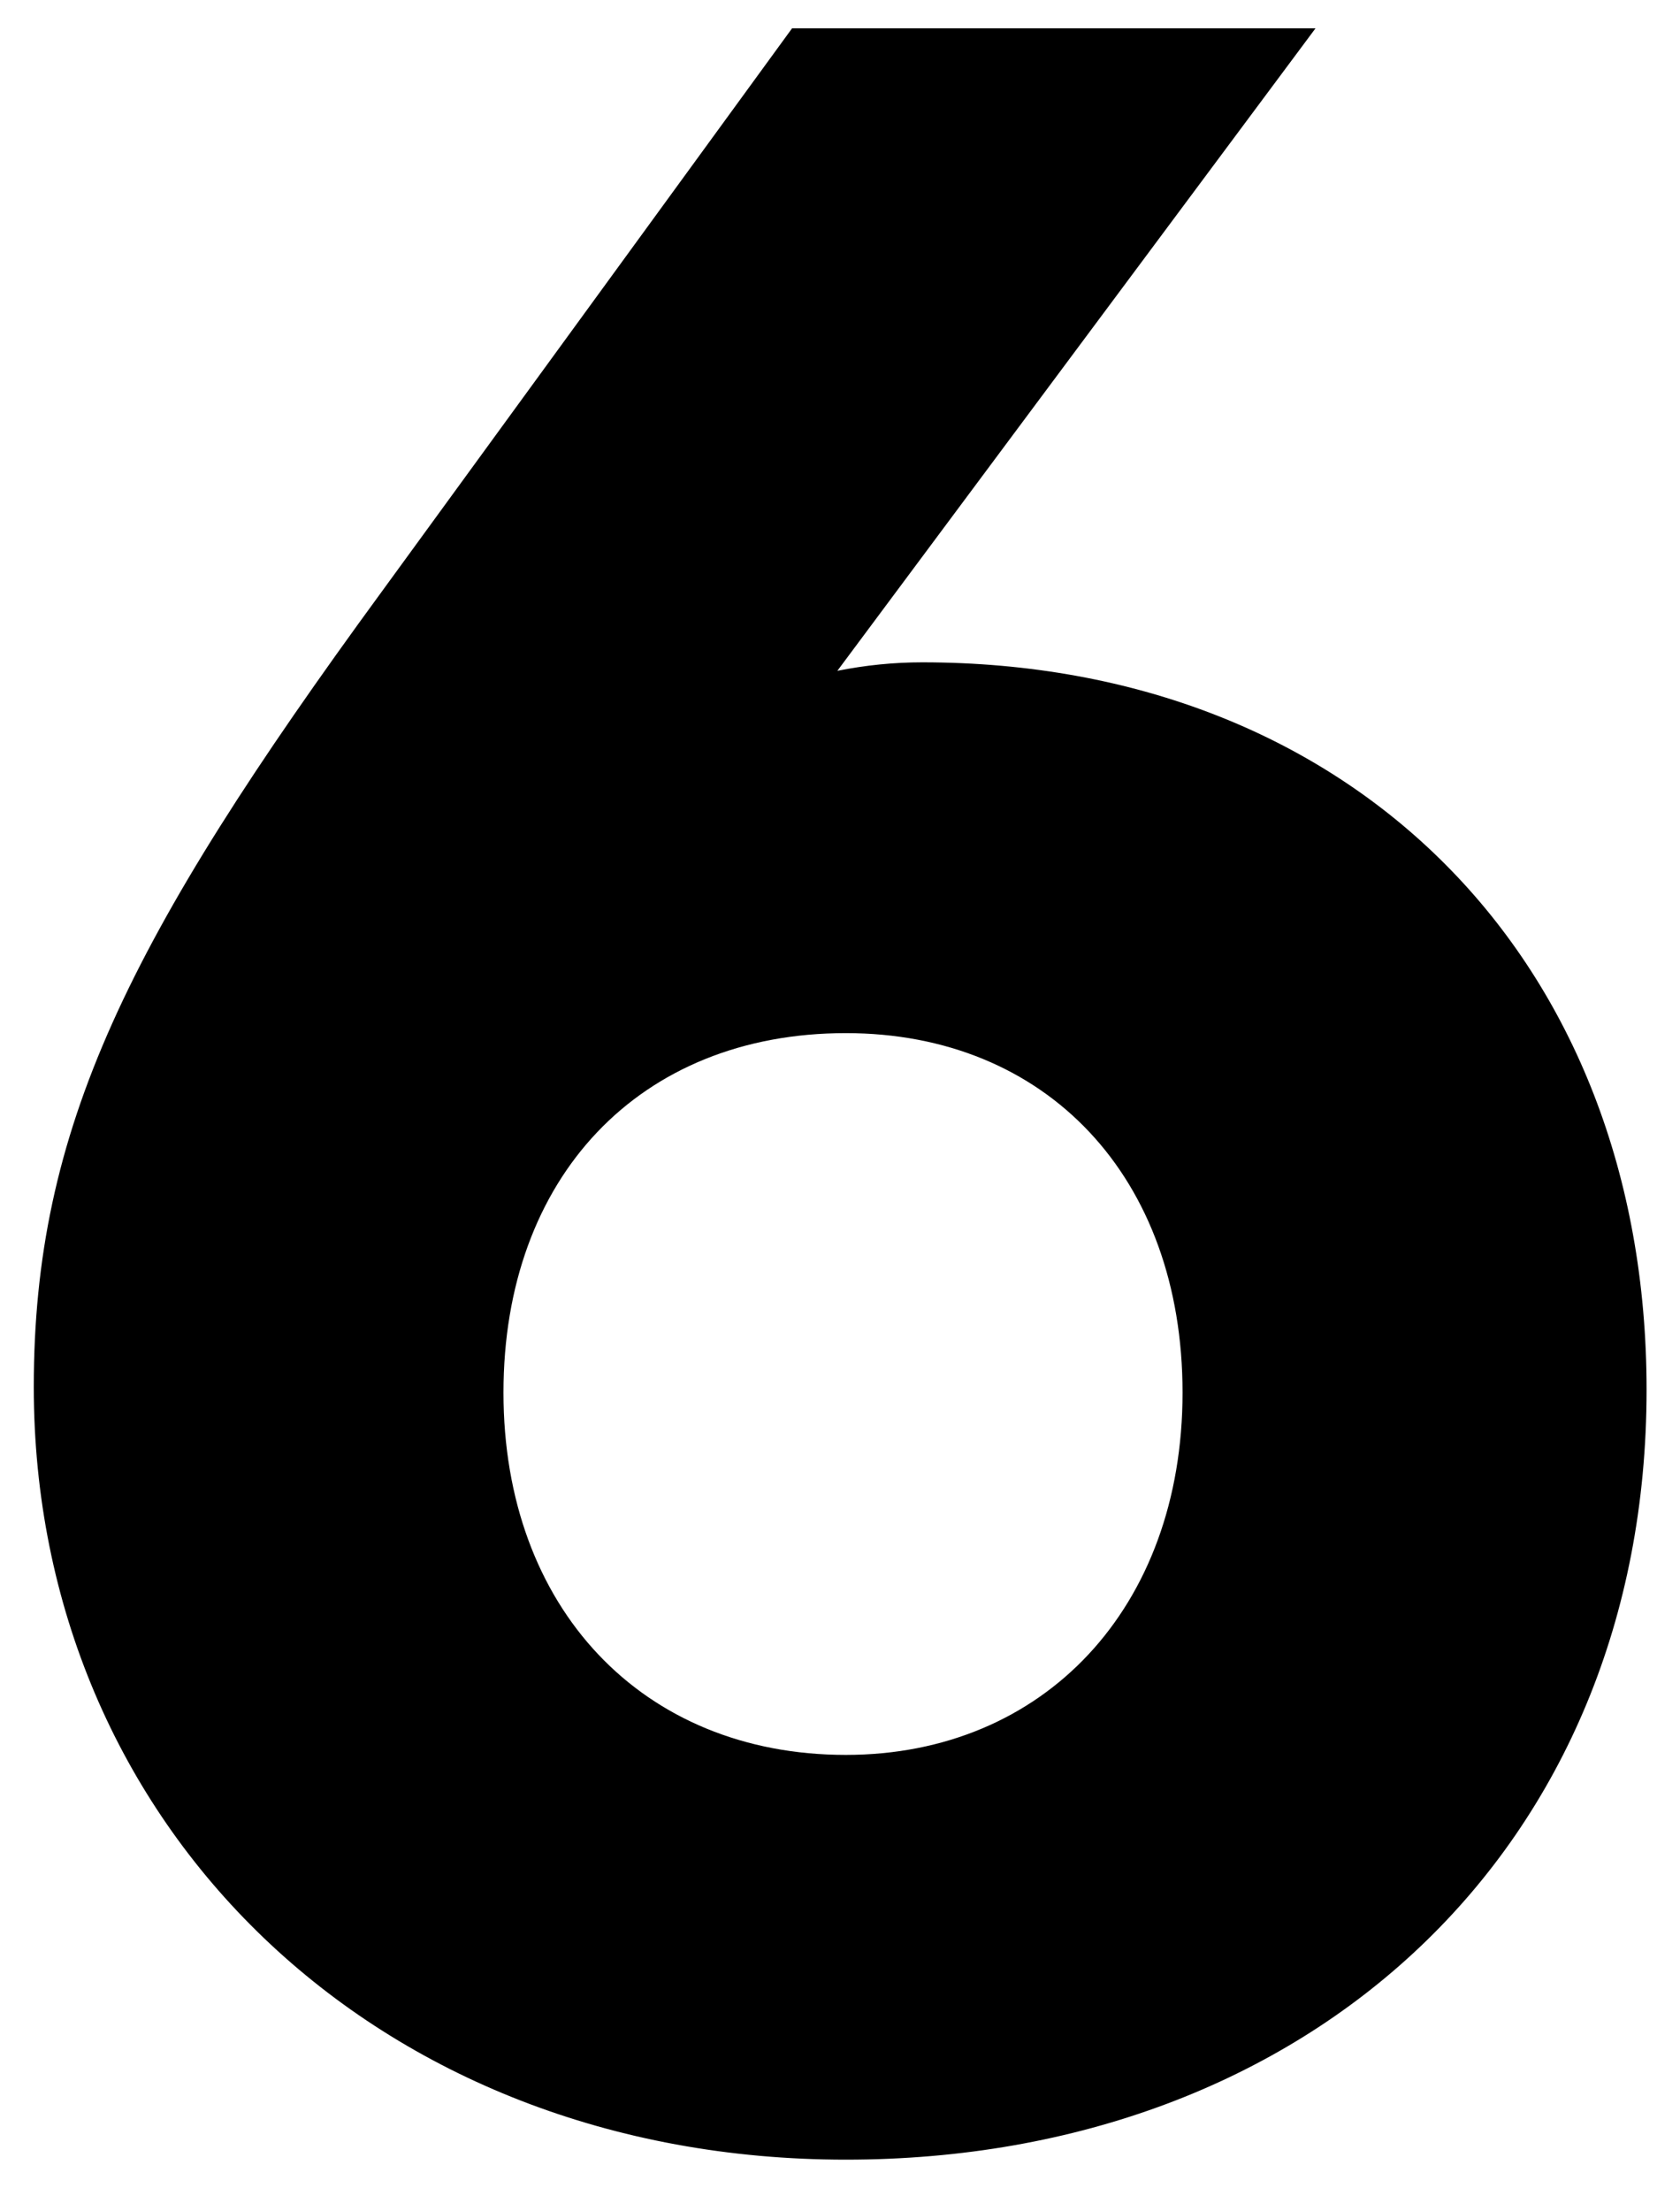 <svg width="19" height="25" viewBox="0 0 19 25" fill="none" xmlns="http://www.w3.org/2000/svg">
<path d="M4.318 6.688L8.958 0.32H14.878L9.47 7.584C9.79 7.52 10.11 7.488 10.43 7.488C15.294 7.488 18.622 10.848 18.622 15.712C18.622 20.896 14.814 24.416 9.566 24.416C4.254 24.416 0.382 20.64 0.382 15.68C0.382 12.768 1.438 10.624 4.318 6.688ZM5.694 15.744C5.694 18.176 7.262 19.84 9.566 19.84C11.806 19.84 13.374 18.176 13.374 15.744C13.374 13.312 11.838 11.68 9.566 11.68C7.23 11.68 5.694 13.312 5.694 15.744Z" fill="black"/>
</svg>
